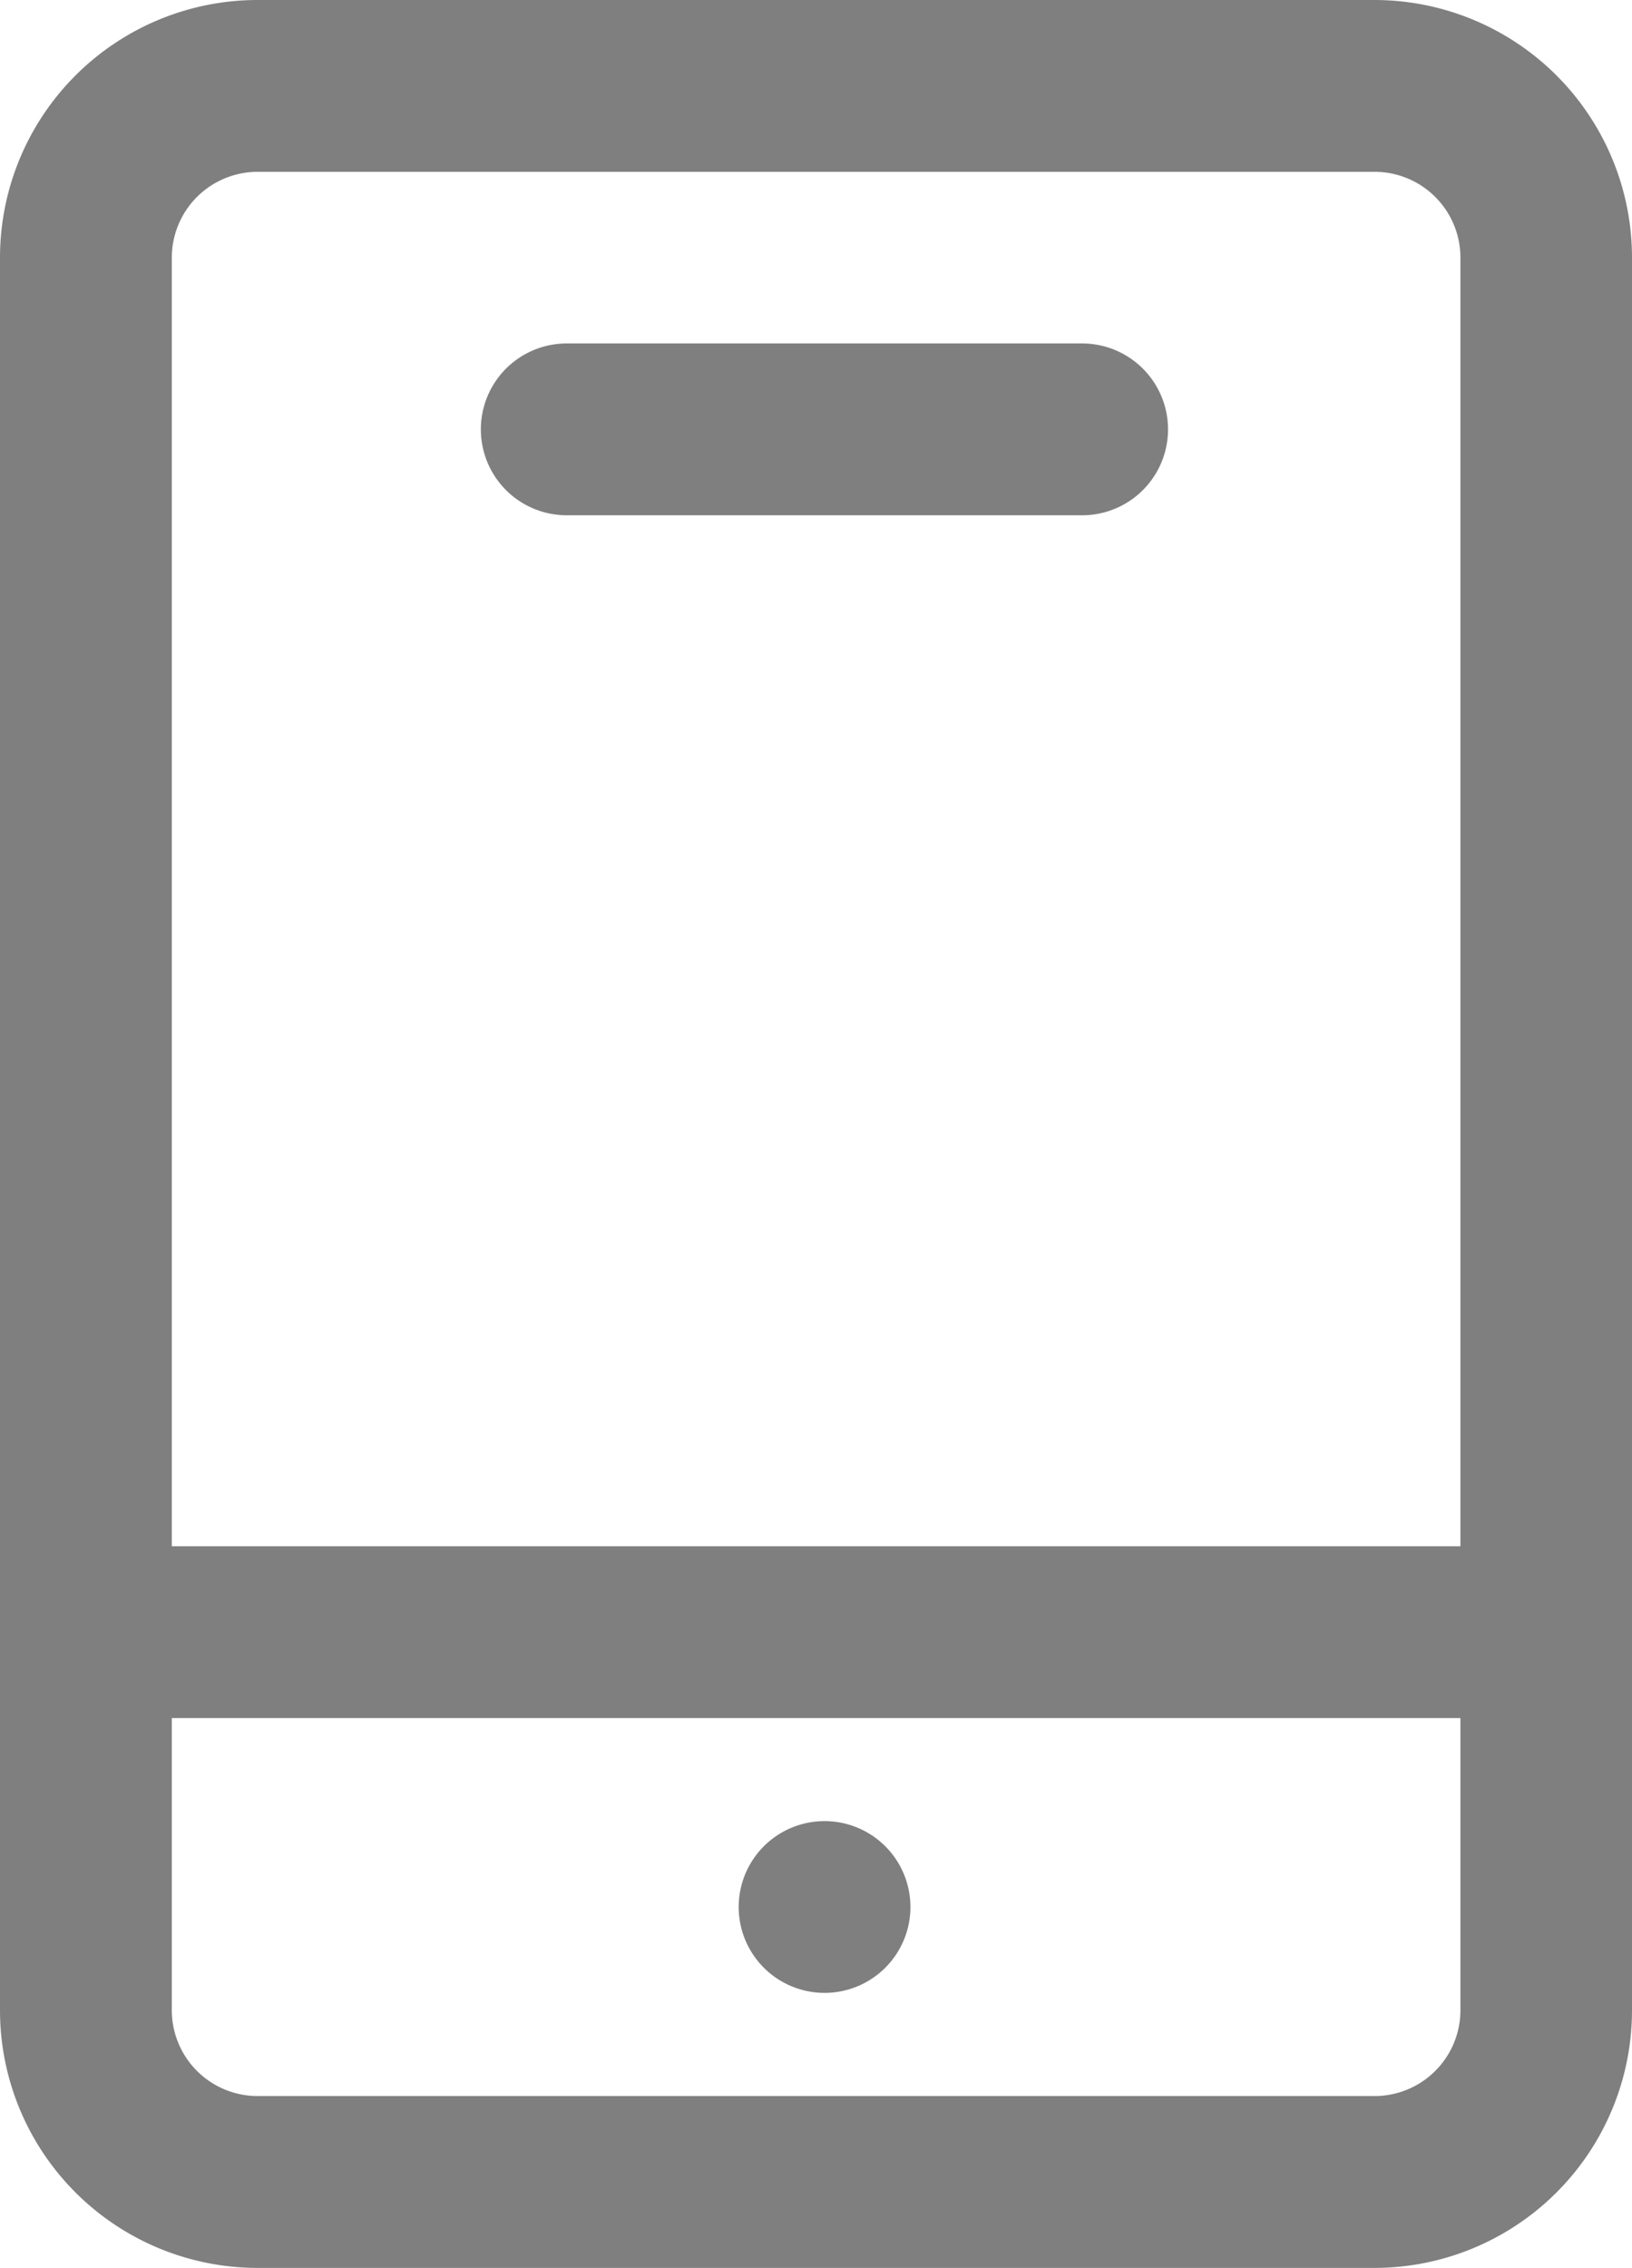 <svg xmlns="http://www.w3.org/2000/svg" width="28.032" height="38.95" viewBox="0 0 28.032 38.95">
  <g id="组_85689" data-name="组 85689" transform="translate(-143.515)">
    <path id="路径_141859" data-name="路径 141859" d="M362.2,158.1h8.852a1.475,1.475,0,1,0,0-2.951H362.2a1.475,1.475,0,1,0,0,2.951Z" transform="translate(-208.95 -149.25)" fill="#7f7f7f"/>
    <path id="路径_141860" data-name="路径 141860" d="M167.121,0h-19.18a4.426,4.426,0,0,0-4.426,4.426v30.1a4.426,4.426,0,0,0,4.426,4.426h19.18a4.426,4.426,0,0,0,4.426-4.426V4.426A4.426,4.426,0,0,0,167.121,0Zm-19.18,2.951h19.18A1.475,1.475,0,0,1,168.6,4.426V26.557H146.466V4.426a1.475,1.475,0,0,1,1.475-1.475ZM167.121,36h-19.18a1.475,1.475,0,0,1-1.475-1.475V29.508H168.6v5.016A1.475,1.475,0,0,1,167.121,36Z" transform="translate(0)" fill="#7f7f7f"/>
    <path id="路径_141861" data-name="路径 141861" d="M478.566,823.778m-1.475,0a1.475,1.475,0,1,0,1.475-1.475A1.475,1.475,0,0,0,477.091,823.778Z" transform="translate(-320.888 -791.025)" fill="#7f7f7f"/>
  </g>
</svg>
